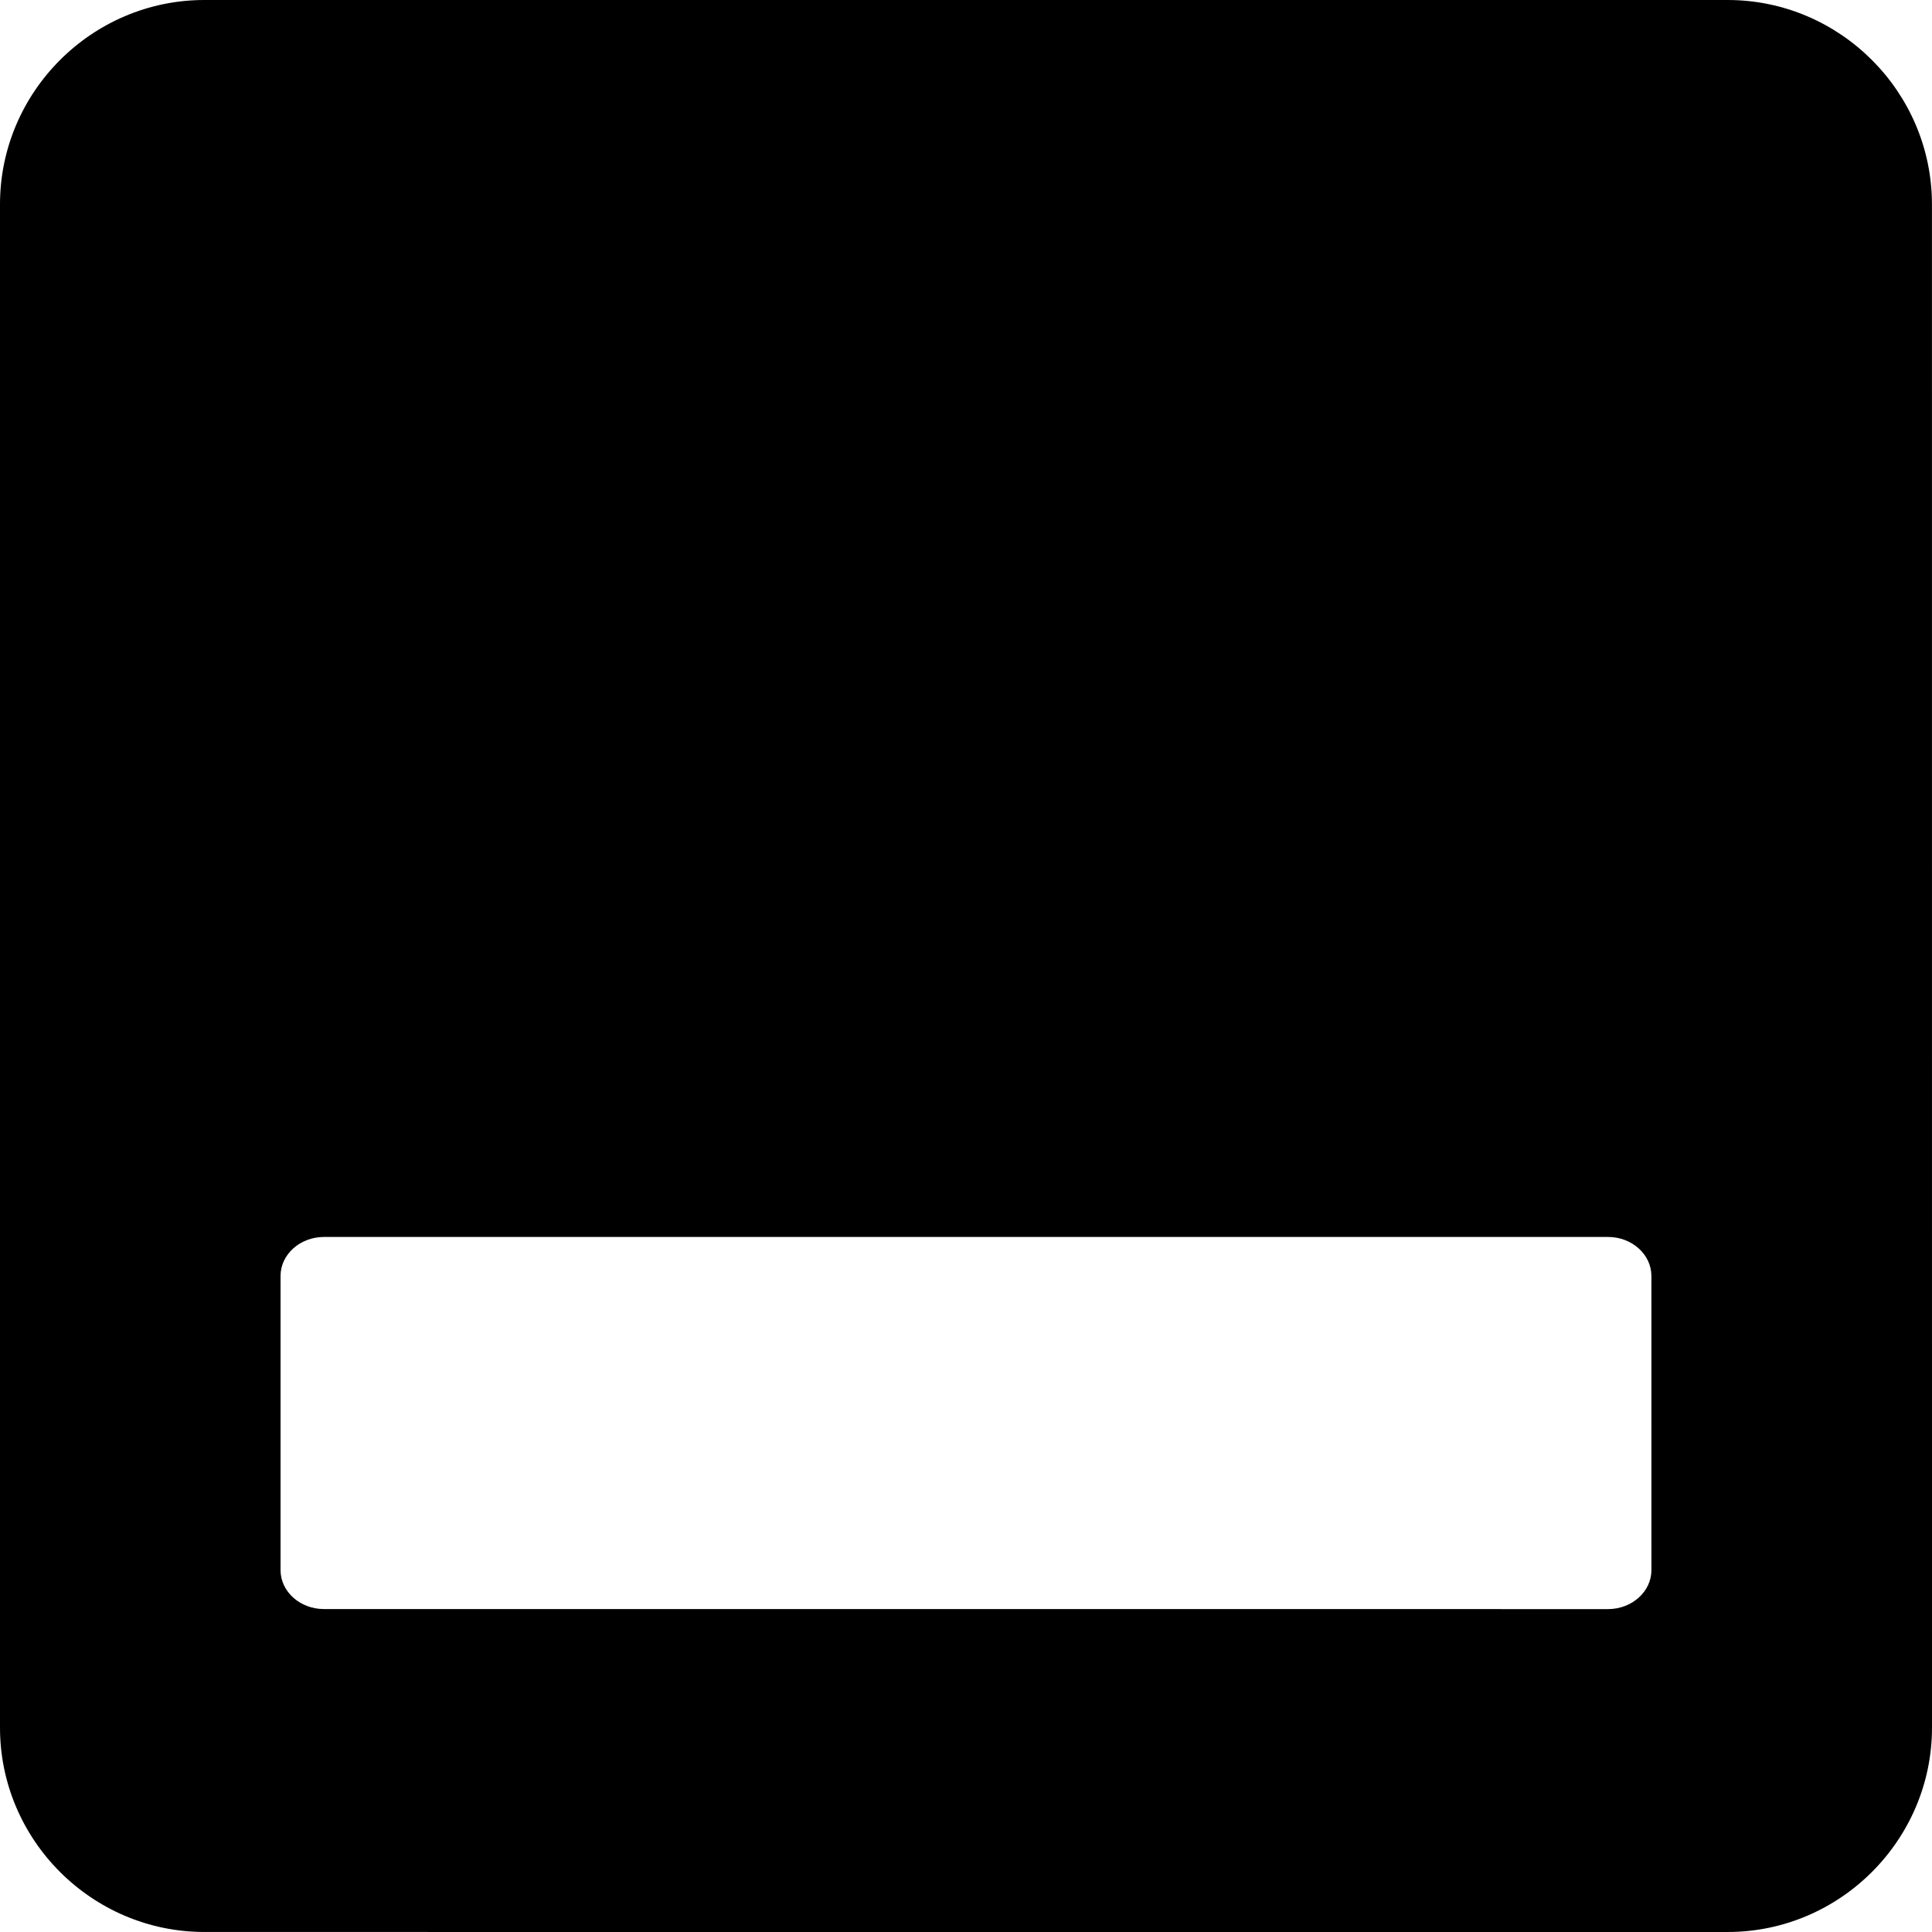 <?xml version="1.0" encoding="utf-8"?><svg version="1.1" id="Layer_1" xmlns="http://www.w3.org/2000/svg" xmlns:xlink="http://www.w3.org/1999/xlink" x="0px" y="0px" width="122.88px" height="122.88px" viewBox="0 0 122.88 122.88" enable-background="new 0 0 122.88 122.88" xml:space="preserve"><g><path fill-rule="evenodd" clip-rule="evenodd" d="M12.996,0h96.888c7.147,0,12.993,5.851,12.993,12.999l0.003,96.883 c0,7.147-5.851,12.998-12.999,12.998l-96.885-0.002C5.848,122.878,0,117.032,0,109.884V12.996C0,5.849,5.848,0.002,12.996,0 L12.996,0z M20.602,78.674h81.675c1.52,0,2.756,1.115,2.756,2.479l0.002,18.713c0,1.36-1.24,2.477-2.758,2.477l-81.675-0.003 c-1.52,0-2.758-1.111-2.758-2.474V81.149C17.844,79.787,19.083,78.676,20.602,78.674L20.602,78.674z"/></g></svg>